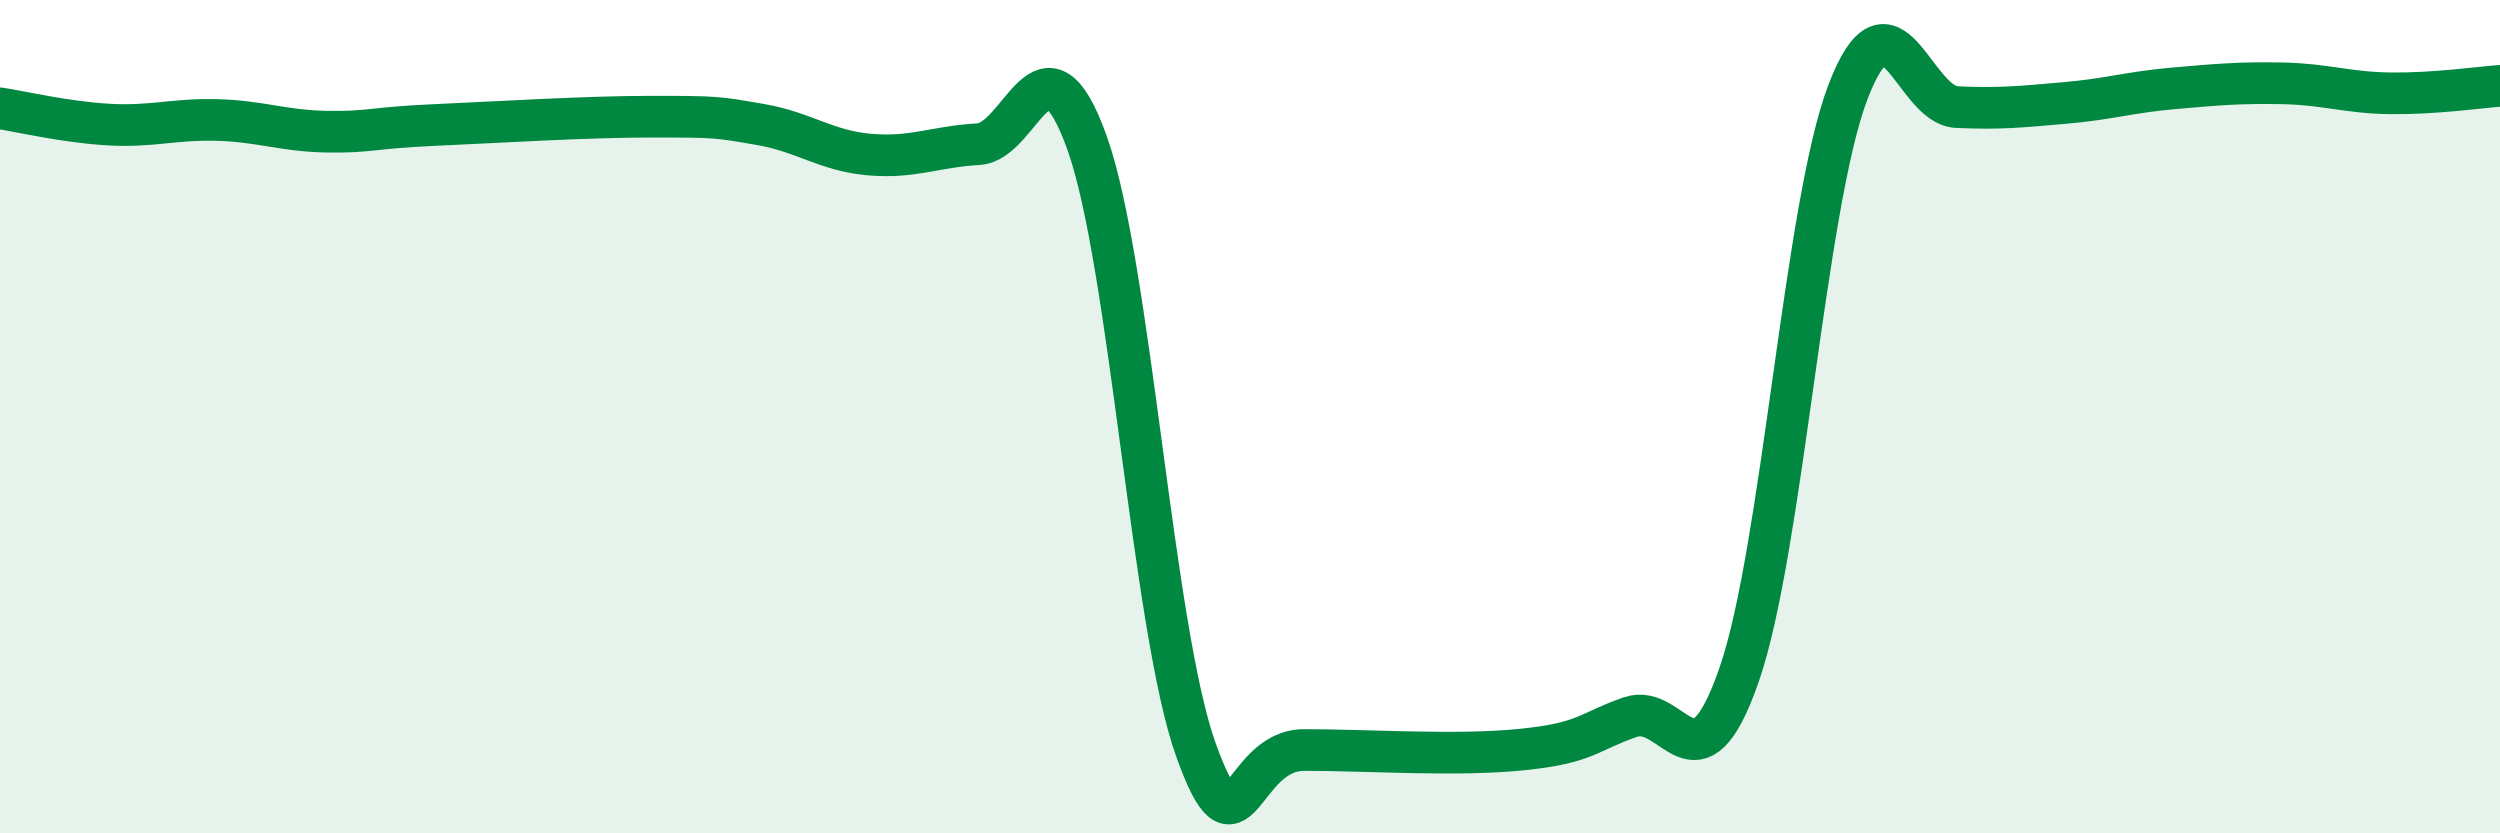 
    <svg width="60" height="20" viewBox="0 0 60 20" xmlns="http://www.w3.org/2000/svg">
      <path
        d="M 0,2.6 C 0.52,2.68 1.57,2.93 2.61,2.99 C 3.65,3.05 4.18,2.85 5.22,2.88 C 6.26,2.91 6.79,3.14 7.83,3.16 C 8.87,3.18 8.87,3.07 10.43,3 C 11.99,2.93 14.08,2.8 15.65,2.8 C 17.22,2.8 17.22,2.81 18.26,2.99 C 19.3,3.17 19.83,3.62 20.87,3.71 C 21.91,3.8 22.44,3.52 23.48,3.46 C 24.52,3.4 25.05,0.52 26.09,3.43 C 27.13,6.34 27.66,15.08 28.7,17.99 C 29.74,20.9 29.74,18 31.3,18 C 32.86,18 34.95,18.15 36.52,17.99 C 38.09,17.83 38.09,17.57 39.13,17.21 C 40.17,16.85 40.7,19.19 41.74,16.19 C 42.78,13.19 43.31,4.93 44.35,2.21 C 45.39,-0.51 45.92,2.52 46.96,2.57 C 48,2.62 48.53,2.56 49.57,2.47 C 50.61,2.38 51.13,2.21 52.17,2.12 C 53.21,2.03 53.74,1.98 54.78,2 C 55.82,2.02 56.35,2.23 57.39,2.24 C 58.43,2.25 59.48,2.1 60,2.06L60 20L0 20Z"
        fill="#008740"
        opacity="0.1"
        stroke-linecap="round"
        stroke-linejoin="round"
      />
      <path
        d="M 0,2.6 C 0.52,2.68 1.57,2.93 2.61,2.99 C 3.65,3.05 4.18,2.85 5.22,2.88 C 6.26,2.91 6.79,3.14 7.83,3.16 C 8.87,3.18 8.87,3.07 10.43,3 C 11.99,2.93 14.08,2.8 15.65,2.8 C 17.22,2.8 17.22,2.81 18.26,2.99 C 19.3,3.17 19.83,3.62 20.87,3.71 C 21.91,3.8 22.44,3.52 23.48,3.46 C 24.52,3.4 25.05,0.52 26.09,3.43 C 27.13,6.34 27.66,15.08 28.7,17.99 C 29.74,20.9 29.74,18 31.3,18 C 32.86,18 34.95,18.15 36.52,17.99 C 38.09,17.83 38.09,17.57 39.13,17.21 C 40.17,16.85 40.7,19.19 41.74,16.19 C 42.78,13.19 43.31,4.93 44.35,2.21 C 45.39,-0.51 45.92,2.52 46.96,2.57 C 48,2.62 48.53,2.56 49.57,2.47 C 50.61,2.38 51.13,2.21 52.17,2.12 C 53.21,2.03 53.74,1.98 54.78,2 C 55.82,2.02 56.35,2.23 57.39,2.24 C 58.43,2.25 59.48,2.1 60,2.06"
        stroke="#008740"
        stroke-width="1"
        fill="none"
        stroke-linecap="round"
        stroke-linejoin="round"
      />
    </svg>
  